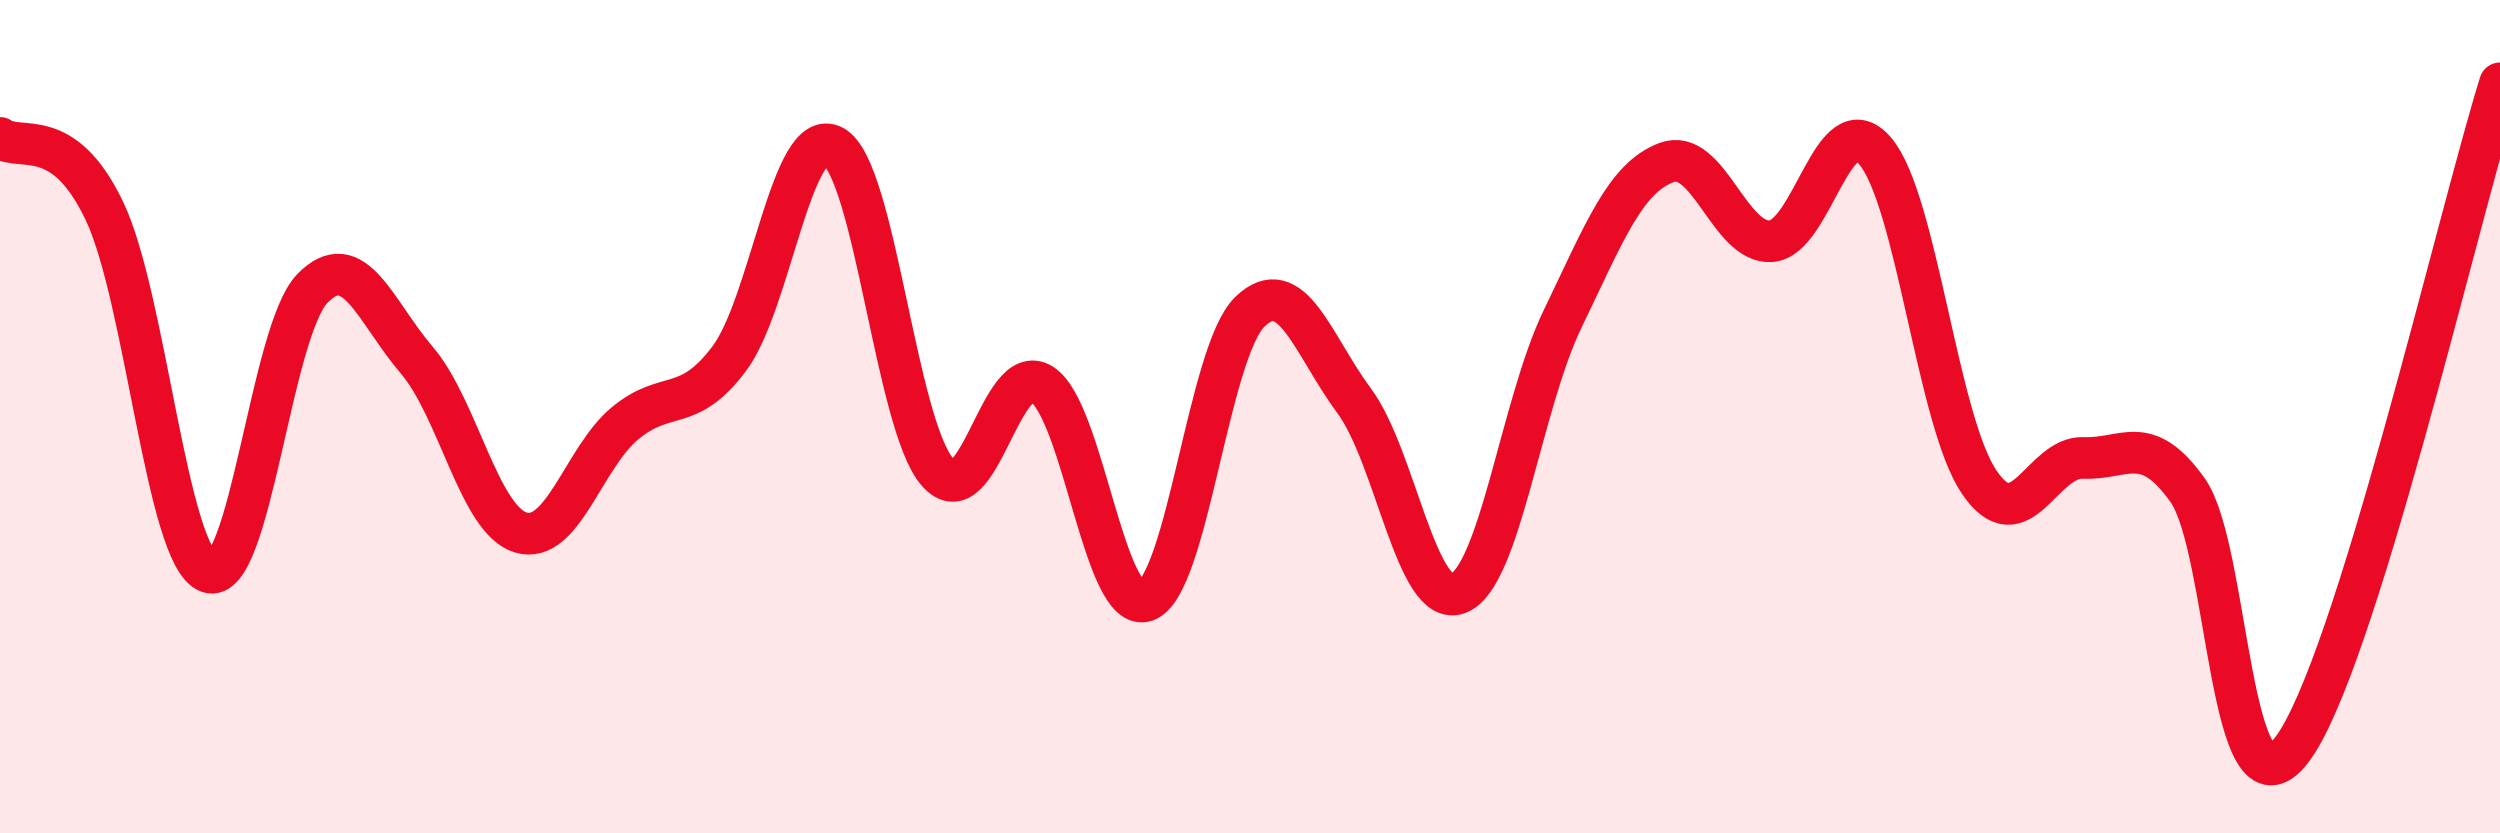 
    <svg width="60" height="20" viewBox="0 0 60 20" xmlns="http://www.w3.org/2000/svg">
      <path
        d="M 0,3.31 C 0.5,3.66 1.5,2.97 2.5,5.05 C 3.5,7.13 4,13.36 5,13.73 C 6,14.1 6.5,7.94 7.5,6.92 C 8.5,5.9 9,7.47 10,8.64 C 11,9.81 11.5,12.48 12.5,12.78 C 13.5,13.08 14,10.99 15,10.16 C 16,9.33 16.5,9.94 17.5,8.61 C 18.5,7.28 19,2.97 20,3.51 C 21,4.05 21.5,10.19 22.5,11.33 C 23.5,12.47 24,8.6 25,9.22 C 26,9.84 26.5,14.77 27.5,14.42 C 28.5,14.07 29,8.44 30,7.48 C 31,6.52 31.5,8.27 32.5,9.62 C 33.5,10.97 34,14.63 35,14.24 C 36,13.85 36.5,9.73 37.5,7.66 C 38.5,5.59 39,4.27 40,3.9 C 41,3.53 41.5,5.85 42.5,5.79 C 43.5,5.73 44,2.46 45,3.62 C 46,4.78 46.5,10.1 47.5,11.57 C 48.5,13.04 49,10.95 50,10.99 C 51,11.03 51.5,10.36 52.5,11.76 C 53.5,13.16 53.5,19.95 55,18 C 56.5,16.05 59,5.2 60,2L60 20L0 20Z"
        fill="#EB0A25"
        opacity="0.1"
        stroke-linecap="round"
        stroke-linejoin="round"
      />
      <path
        d="M 0,3.31 C 0.5,3.66 1.5,2.97 2.5,5.05 C 3.5,7.13 4,13.36 5,13.73 C 6,14.1 6.5,7.94 7.5,6.92 C 8.5,5.9 9,7.47 10,8.64 C 11,9.81 11.5,12.48 12.5,12.78 C 13.5,13.08 14,10.99 15,10.16 C 16,9.33 16.5,9.94 17.5,8.61 C 18.5,7.28 19,2.97 20,3.51 C 21,4.05 21.5,10.19 22.5,11.33 C 23.5,12.47 24,8.6 25,9.22 C 26,9.84 26.5,14.77 27.5,14.42 C 28.5,14.07 29,8.44 30,7.48 C 31,6.52 31.5,8.27 32.5,9.62 C 33.5,10.97 34,14.63 35,14.24 C 36,13.85 36.5,9.73 37.5,7.66 C 38.5,5.59 39,4.27 40,3.9 C 41,3.53 41.5,5.85 42.5,5.79 C 43.5,5.73 44,2.46 45,3.62 C 46,4.78 46.5,10.1 47.5,11.57 C 48.5,13.04 49,10.95 50,10.99 C 51,11.03 51.5,10.36 52.5,11.76 C 53.5,13.16 53.5,19.95 55,18 C 56.5,16.05 59,5.2 60,2"
        stroke="#EB0A25"
        stroke-width="1"
        fill="none"
        stroke-linecap="round"
        stroke-linejoin="round"
      />
    </svg>
  